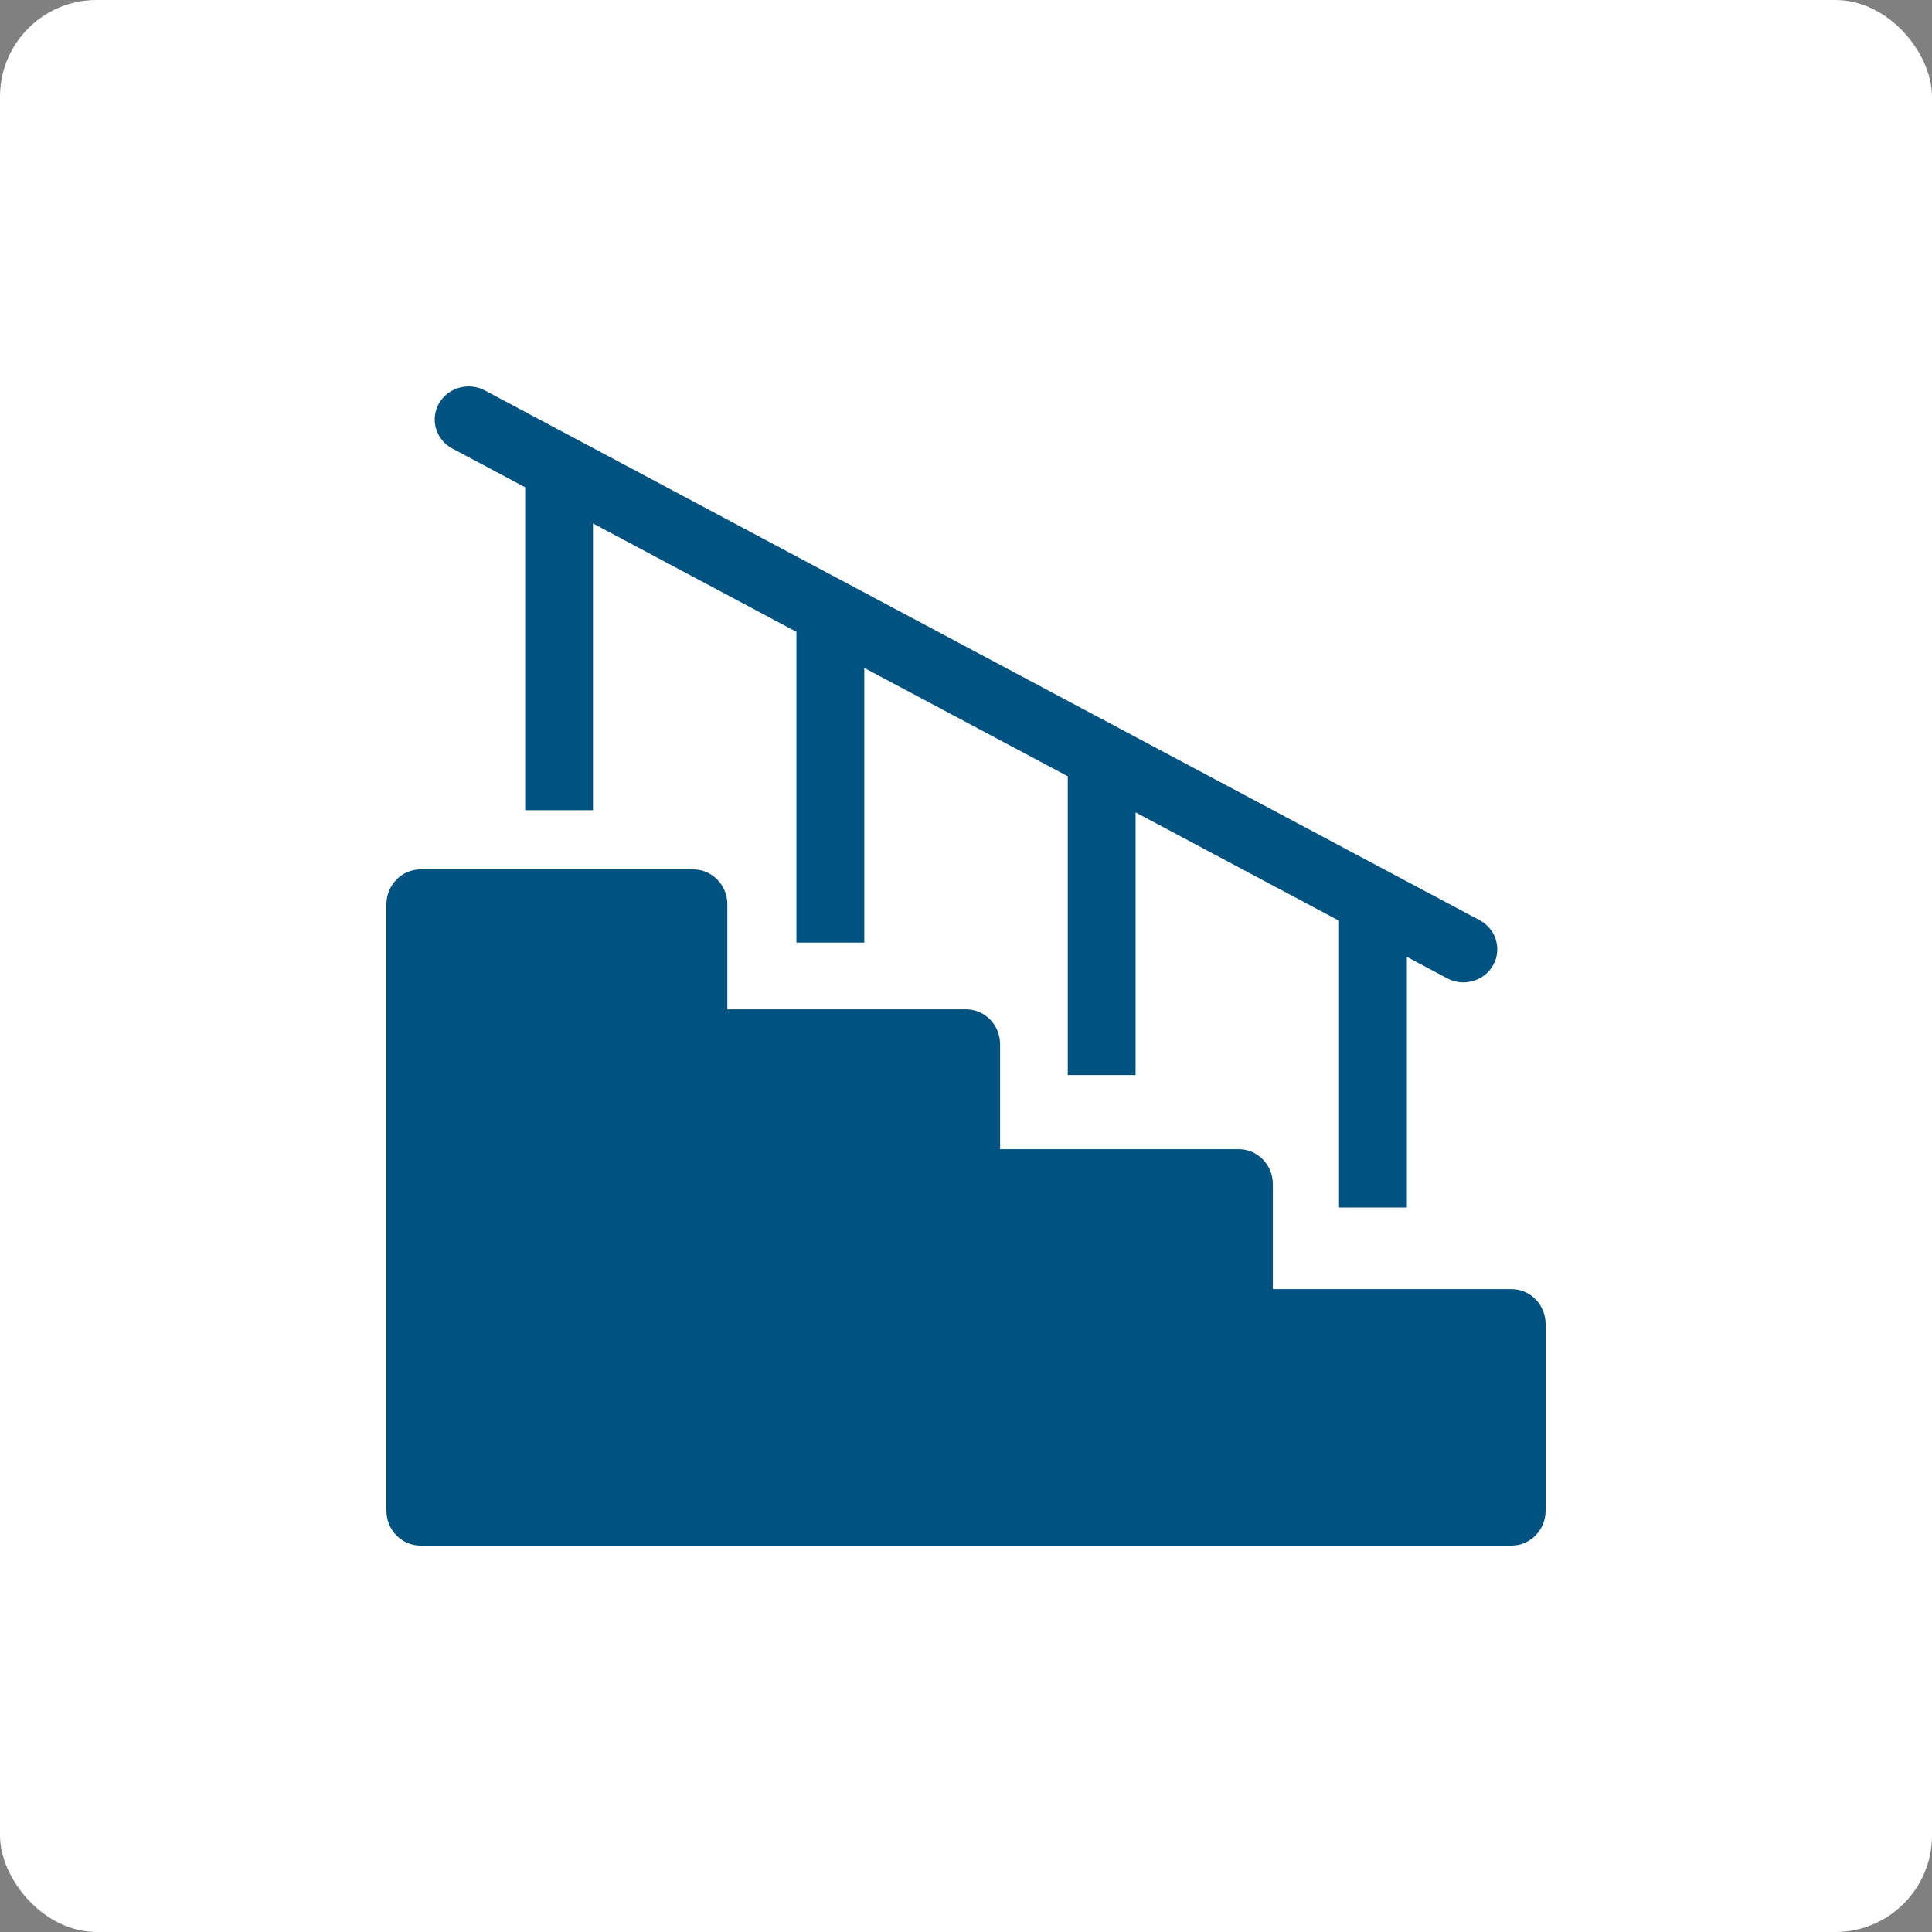 <svg width="40" height="40" viewBox="0 0 40 40" fill="none" xmlns="http://www.w3.org/2000/svg">
<rect x="0" y="0" width="40" height="40" fill="#808080" stroke="none"/>
<rect width="40" height="40" rx="2" fill="white"/>
<g clip-path="url(#clip0_934_21739)">
<path d="M31.294 26.69H26.353V24.517C26.353 24.117 26.037 23.793 25.647 23.793H20.706V21.621C20.706 21.221 20.39 20.897 20 20.897H15.059V18.724C15.059 18.324 14.743 18 14.353 18H8.706C8.316 18 8 18.324 8 18.724V31.276C8 31.676 8.316 32 8.706 32H31.294C31.684 32 32 31.676 32 31.276V27.414C32 27.014 31.684 26.69 31.294 26.69Z" fill="#005280"/>
<path d="M9.366 9.287L10.873 10.089V16.774H12.277V10.837L16.489 13.081V19.516H17.894V13.829L22.107 16.072V22.258H23.511V16.82L27.723 19.063V25H29.128V19.811L29.962 20.255C30.064 20.31 30.18 20.339 30.297 20.339C30.546 20.339 30.787 20.21 30.914 19.982C31.1 19.649 30.974 19.233 30.634 19.052L10.039 8.084C9.698 7.903 9.272 8.025 9.086 8.357C8.9 8.69 9.026 9.106 9.366 9.287Z" fill="#005280"/>
</g>
<defs>
<clipPath id="clip0_934_21739">
<rect width="24" height="24" fill="white" transform="translate(8 8)"/>
</clipPath>
</defs>
</svg>
